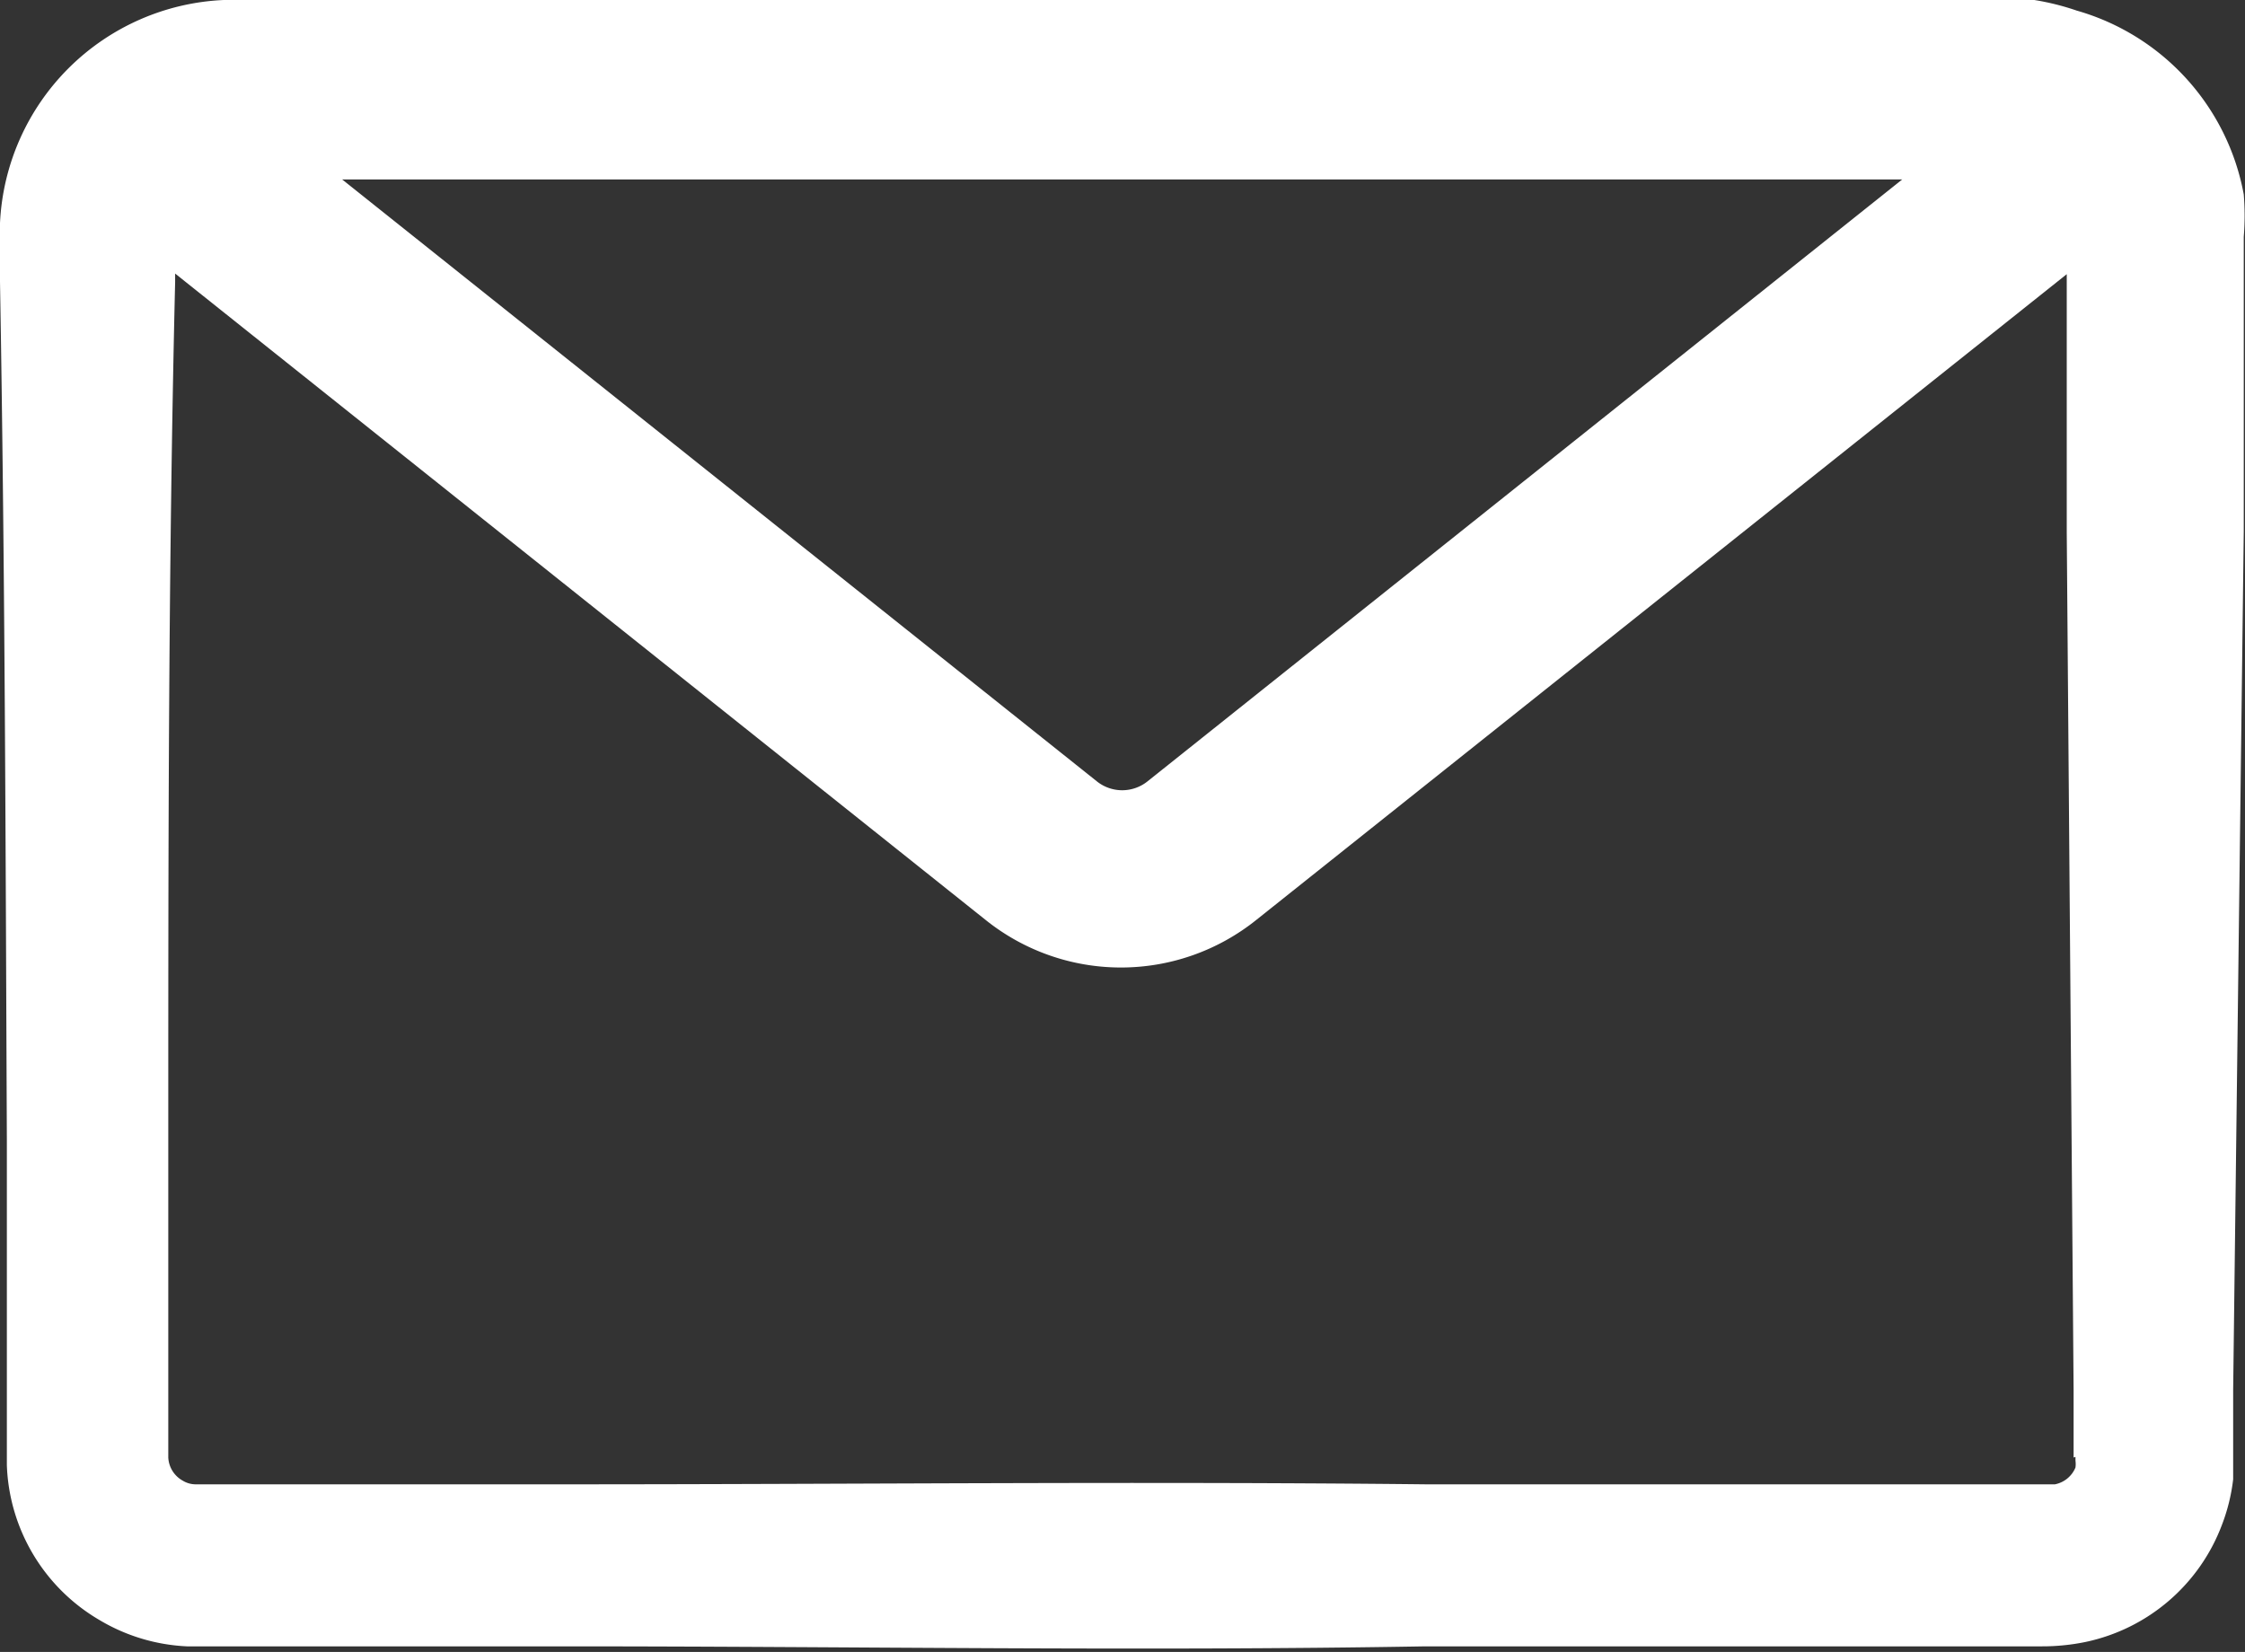 <svg xmlns="http://www.w3.org/2000/svg" viewBox="0 0 36.02 26.51"><rect x="0" y="0" width="36.02" height="26.51" fill="#333333" stroke="none"/><defs><style>.cls-1{fill:#fff;}</style></defs><title>message_1</title><g id="Layer_2" data-name="Layer 2"><g id="Layer_3" data-name="Layer 3"><path class="cls-1" d="M36,3.12A3.78,3.78,0,0,0,33.32.17,4.06,4.06,0,0,0,32.64,0L32.3,0H3.59A3.76,3.76,0,0,0,0,3.58c0,.27,0,.35,0,.51v.43C.08,9.11.09,13.7.11,18.29l0,3.44v1.78A3,3,0,0,0,1.6,26,3,3,0,0,0,3,26.42H5.66l3.44,0c4.59,0,9.18.08,13.77,0l6.89,0h3a3.44,3.44,0,0,0,.7-.07,3,3,0,0,0,2.19-1.88,3,3,0,0,0,.18-.73c0-.12,0-.25,0-.37V22.31L36,8.53l0-3.44V3.8A4.16,4.16,0,0,0,36,3.12ZM13.12,2.88h17.4L18.41,12.54a.65.65,0,0,1-.81,0L5.49,2.88h7.64ZM33.3,23.38s0,0,0,.06a.41.41,0,0,1,0,.11.45.45,0,0,1-.33.27H29.77l-6.89,0c-4.59-.05-9.18,0-13.77,0l-3.44,0H3.14a.4.4,0,0,1-.21-.06.45.45,0,0,1-.23-.37V21.74l0-3.44c0-4.59,0-9.18.11-13.77V4.39l13,10.37a3.47,3.47,0,0,0,4.35,0l13-10.36v.7l0,3.44.11,13.77v1.08Z"/></g></g></svg>